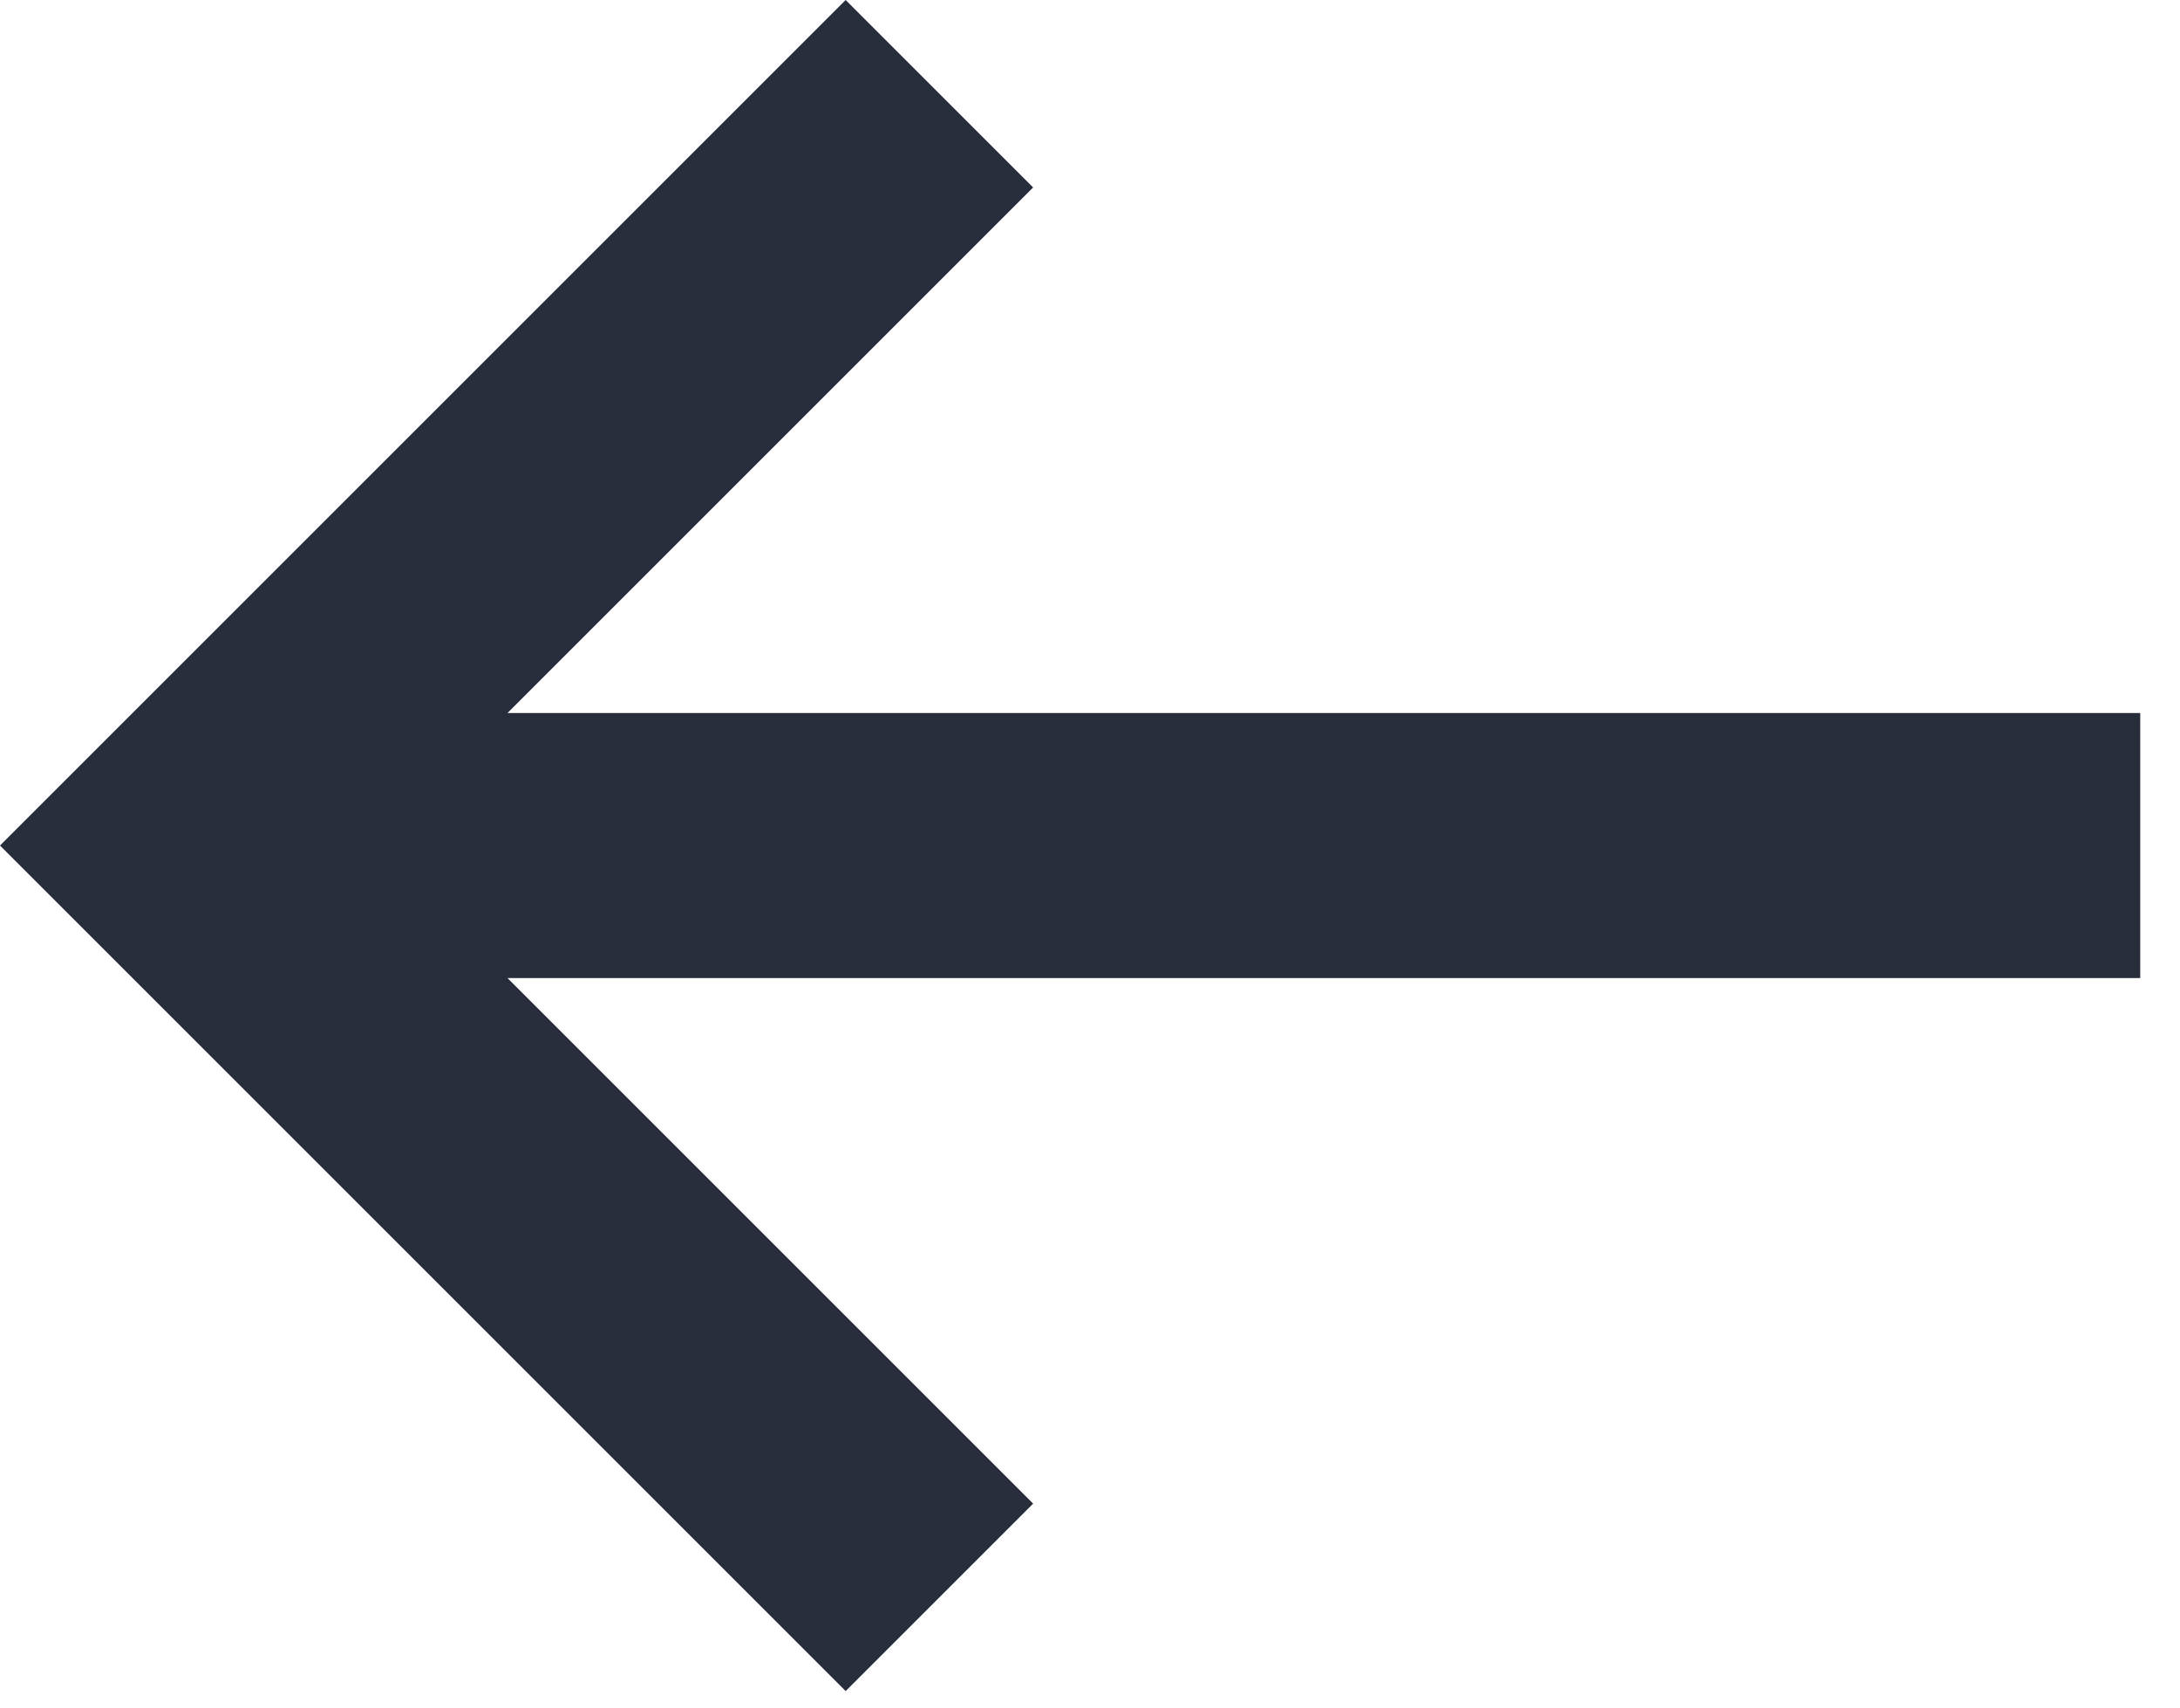<svg width="37" height="29" viewBox="0 0 37 29" fill="none" xmlns="http://www.w3.org/2000/svg">
<path fill-rule="evenodd" clip-rule="evenodd" d="M8.614 12.103L36.325 12.103V16.603L8.614 16.603L17.535 25.524L14.353 28.706L-0 14.353L14.353 0L17.535 3.182L8.614 12.103Z" fill="#282D3C"/>
</svg>
